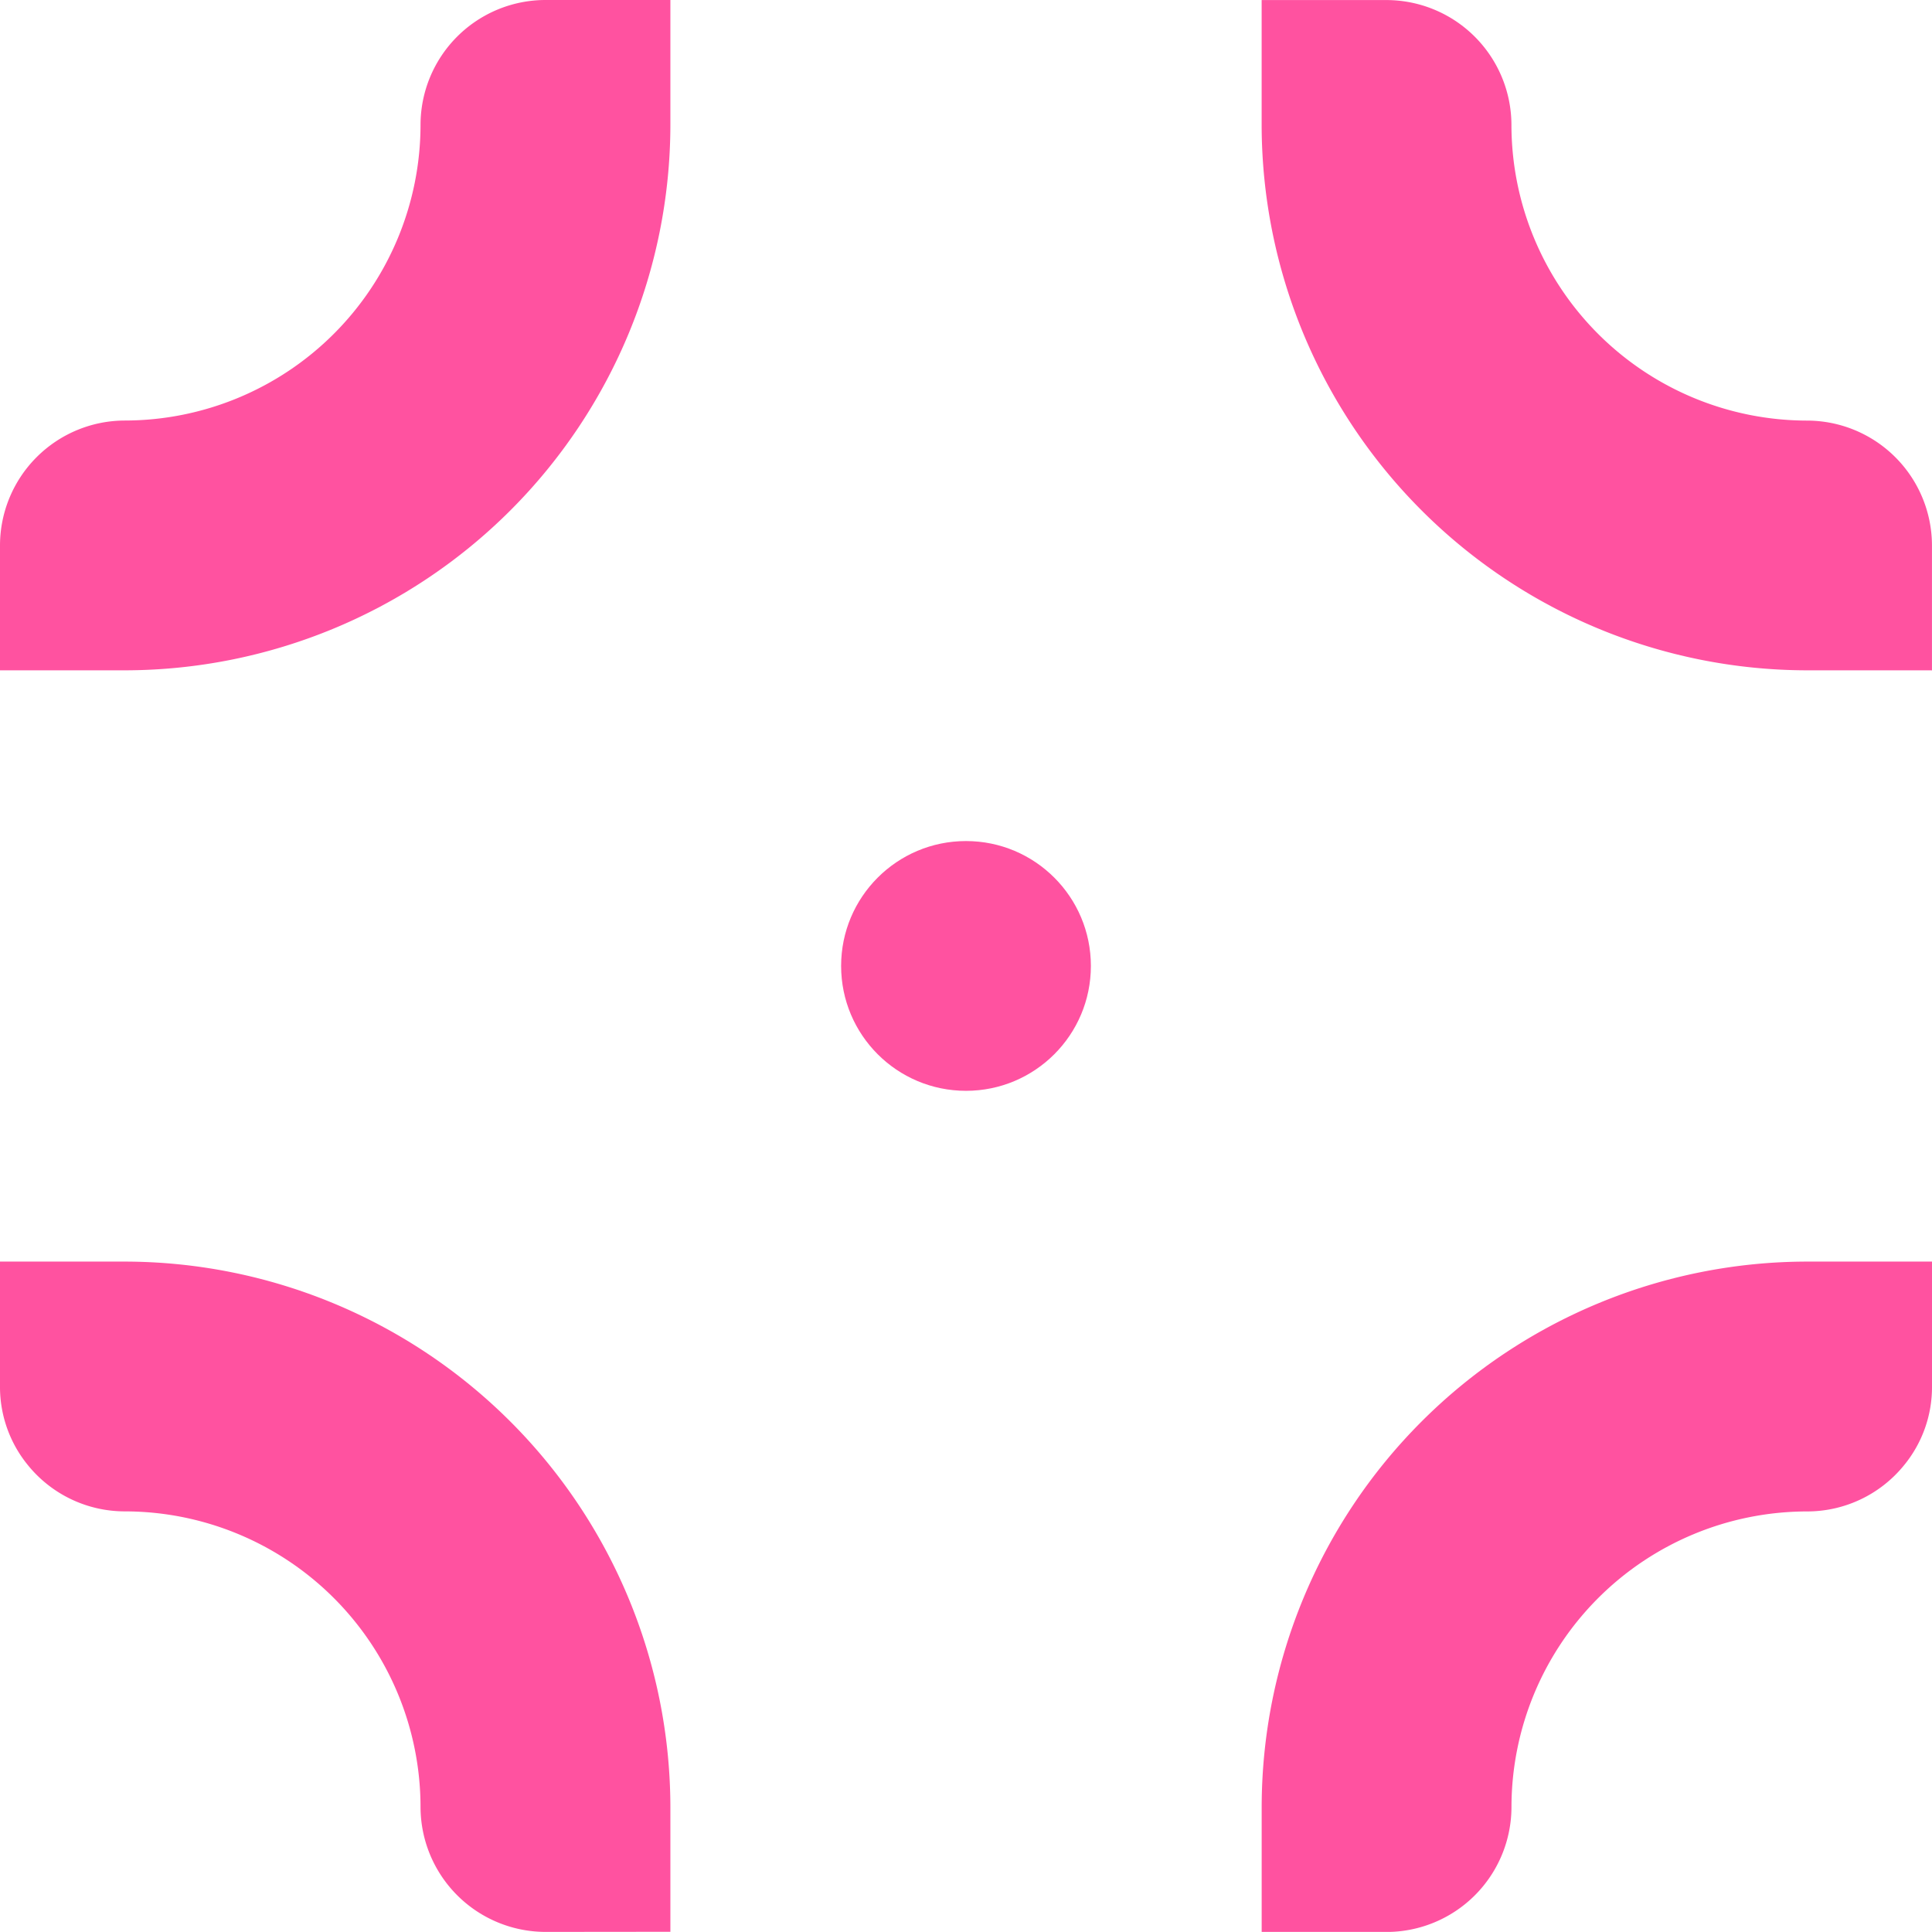 <svg id="Group_92218" data-name="Group 92218" xmlns="http://www.w3.org/2000/svg" width="63.074" height="63.071" viewBox="0 0 63.074 63.071">
  <ellipse id="Ellipse_15" data-name="Ellipse 15" cx="4.077" cy="4.077" rx="4.077" ry="4.077" transform="translate(27.46 27.458)" fill="#ff52a0"/>
  <path id="Path_22923" data-name="Path 22923" d="M753.667,167.647a17.827,17.827,0,0,1-17.807-17.8v-4.082h4.068a4.085,4.085,0,0,1,4.087,4.077,9.662,9.662,0,0,0,9.652,9.652,4.083,4.083,0,0,1,4.077,4.077v4.077Z" transform="translate(-694.671 -145.763)" fill="#ff52a0"/>
  <path id="Path_22924" data-name="Path 22924" d="M736.428,184.9a4.086,4.086,0,0,1-4.092-4.077,9.661,9.661,0,0,0-9.649-9.652,4.072,4.072,0,0,1-3.149-1.485,4.031,4.031,0,0,1-.931-2.593v-4.077h4.065a17.834,17.834,0,0,1,17.821,17.8v4.08Z" transform="translate(-718.607 -121.829)" fill="#ff52a0"/>
  <path id="Path_22925" data-name="Path 22925" d="M718.607,167.647v-4.068a4.083,4.083,0,0,1,4.077-4.087,9.664,9.664,0,0,0,9.652-9.652,4.082,4.082,0,0,1,4.077-4.077h4.08v4.075a17.83,17.83,0,0,1-17.807,17.809Z" transform="translate(-718.607 -145.763)" fill="#ff52a0"/>
  <path id="Path_22926" data-name="Path 22926" d="M735.861,184.9v-4.077a17.825,17.825,0,0,1,17.807-17.807h4.077v4.065a4.016,4.016,0,0,1-.926,2.6,4.071,4.071,0,0,1-3.151,1.492,9.661,9.661,0,0,0-9.652,9.652,4.084,4.084,0,0,1-4.077,4.077Z" transform="translate(-694.671 -121.829)" fill="#ff52a0"/>
</svg>
